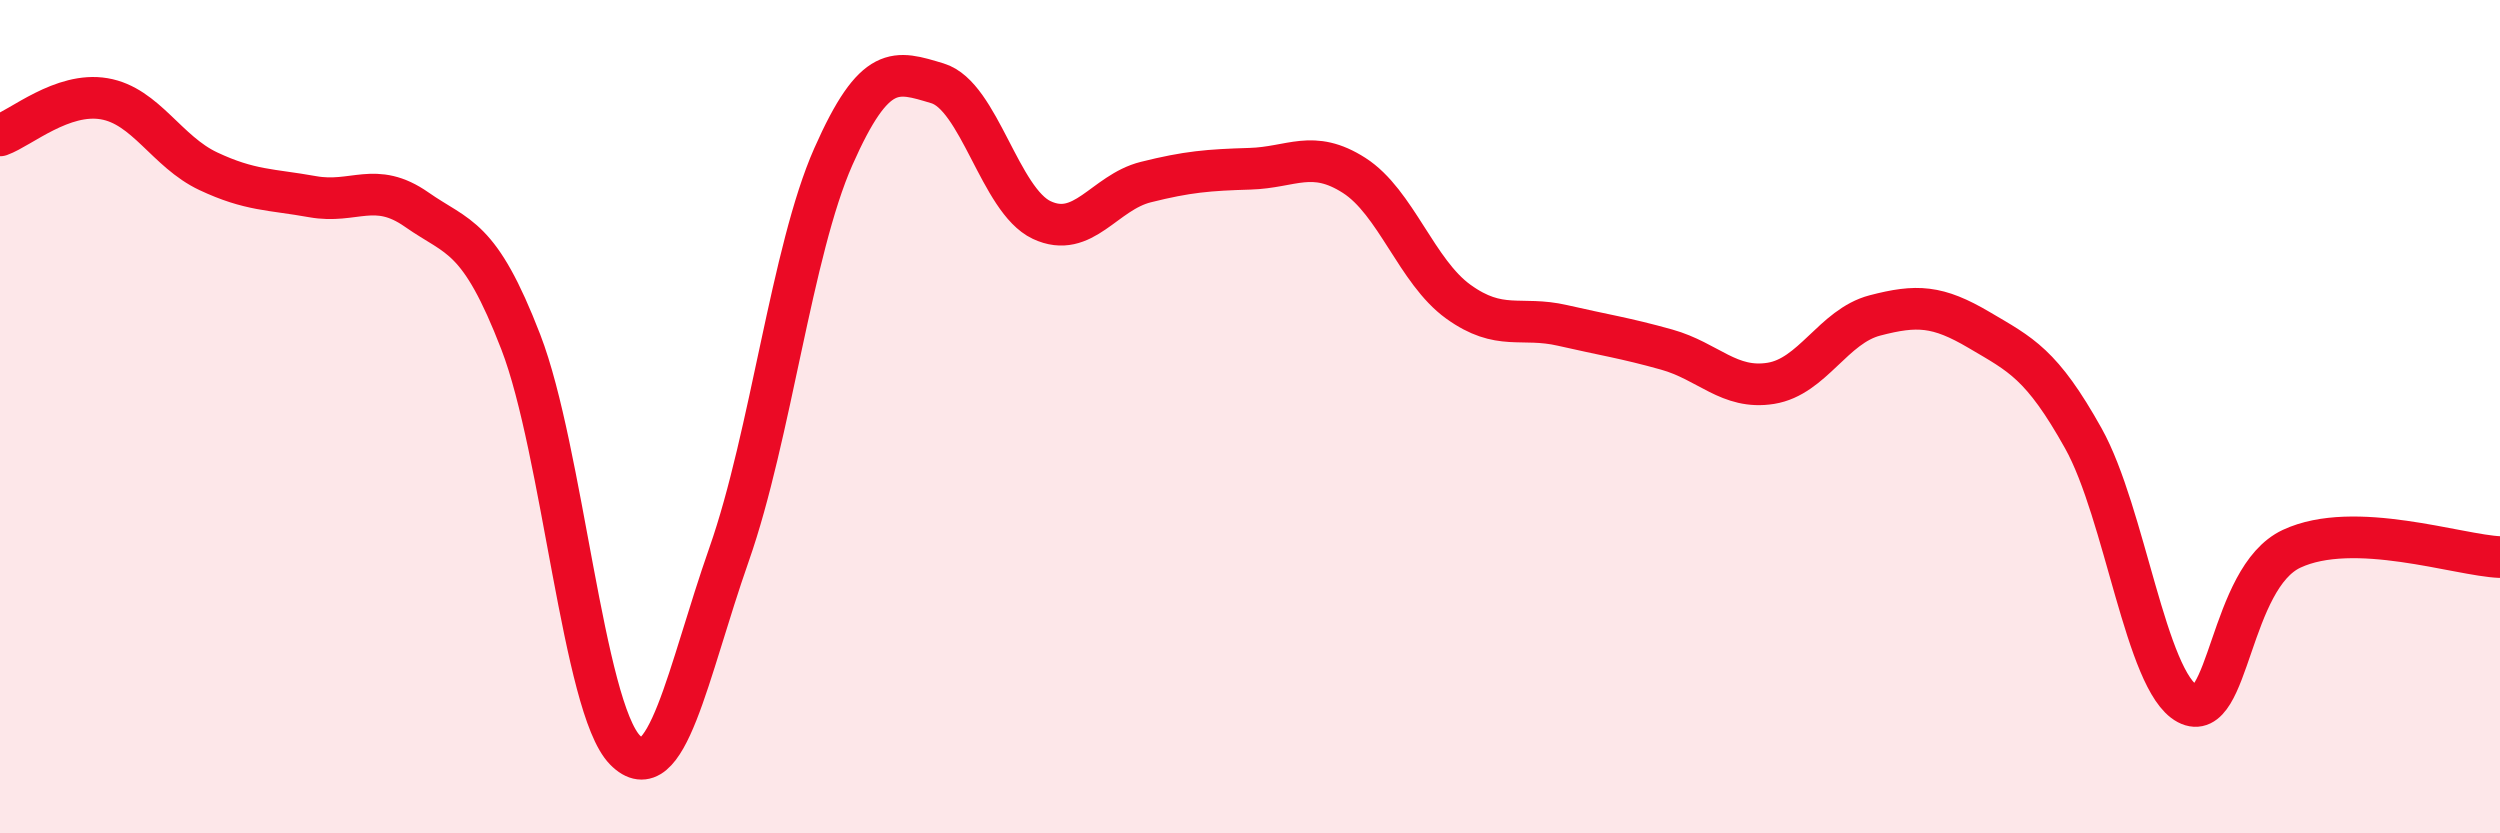 
    <svg width="60" height="20" viewBox="0 0 60 20" xmlns="http://www.w3.org/2000/svg">
      <path
        d="M 0,3.25 C 0.5,3.07 1.5,2.2 2.5,2.37 C 3.5,2.54 4,3.64 5,4.11 C 6,4.58 6.5,4.54 7.5,4.72 C 8.5,4.9 9,4.33 10,5.03 C 11,5.73 11.5,5.62 12.5,8.21 C 13.5,10.8 14,16.98 15,18 C 16,19.02 16.5,16.15 17.5,13.3 C 18.5,10.45 19,6.02 20,3.76 C 21,1.5 21.5,1.7 22.5,2 C 23.5,2.3 24,4.81 25,5.28 C 26,5.75 26.5,4.62 27.5,4.37 C 28.5,4.12 29,4.08 30,4.05 C 31,4.02 31.5,3.57 32.5,4.21 C 33.5,4.85 34,6.52 35,7.24 C 36,7.96 36.5,7.58 37.5,7.81 C 38.5,8.04 39,8.11 40,8.39 C 41,8.67 41.5,9.36 42.5,9.2 C 43.5,9.04 44,7.83 45,7.57 C 46,7.31 46.5,7.33 47.5,7.92 C 48.5,8.51 49,8.73 50,10.52 C 51,12.31 51.5,16.36 52.5,16.89 C 53.5,17.42 53.5,13.87 55,13.17 C 56.5,12.47 59,13.33 60,13.37L60 20L0 20Z"
        fill="#EB0A25"
        opacity="0.1"
        stroke-linecap="round"
        stroke-linejoin="round"
      />
      <path
        d="M 0,3.25 C 0.5,3.07 1.5,2.2 2.5,2.37 C 3.5,2.54 4,3.64 5,4.11 C 6,4.58 6.5,4.54 7.5,4.72 C 8.5,4.9 9,4.33 10,5.03 C 11,5.73 11.5,5.62 12.5,8.21 C 13.5,10.8 14,16.98 15,18 C 16,19.02 16.5,16.15 17.5,13.3 C 18.5,10.45 19,6.02 20,3.76 C 21,1.5 21.5,1.7 22.5,2 C 23.5,2.3 24,4.81 25,5.28 C 26,5.75 26.5,4.62 27.5,4.37 C 28.5,4.12 29,4.08 30,4.05 C 31,4.02 31.5,3.57 32.5,4.21 C 33.5,4.85 34,6.52 35,7.24 C 36,7.96 36.5,7.58 37.5,7.81 C 38.5,8.04 39,8.11 40,8.39 C 41,8.67 41.5,9.36 42.5,9.2 C 43.5,9.04 44,7.83 45,7.57 C 46,7.31 46.5,7.33 47.5,7.92 C 48.5,8.51 49,8.73 50,10.52 C 51,12.31 51.5,16.36 52.5,16.89 C 53.5,17.42 53.5,13.87 55,13.17 C 56.5,12.47 59,13.33 60,13.37"
        stroke="#EB0A25"
        stroke-width="1"
        fill="none"
        stroke-linecap="round"
        stroke-linejoin="round"
      />
    </svg>
  